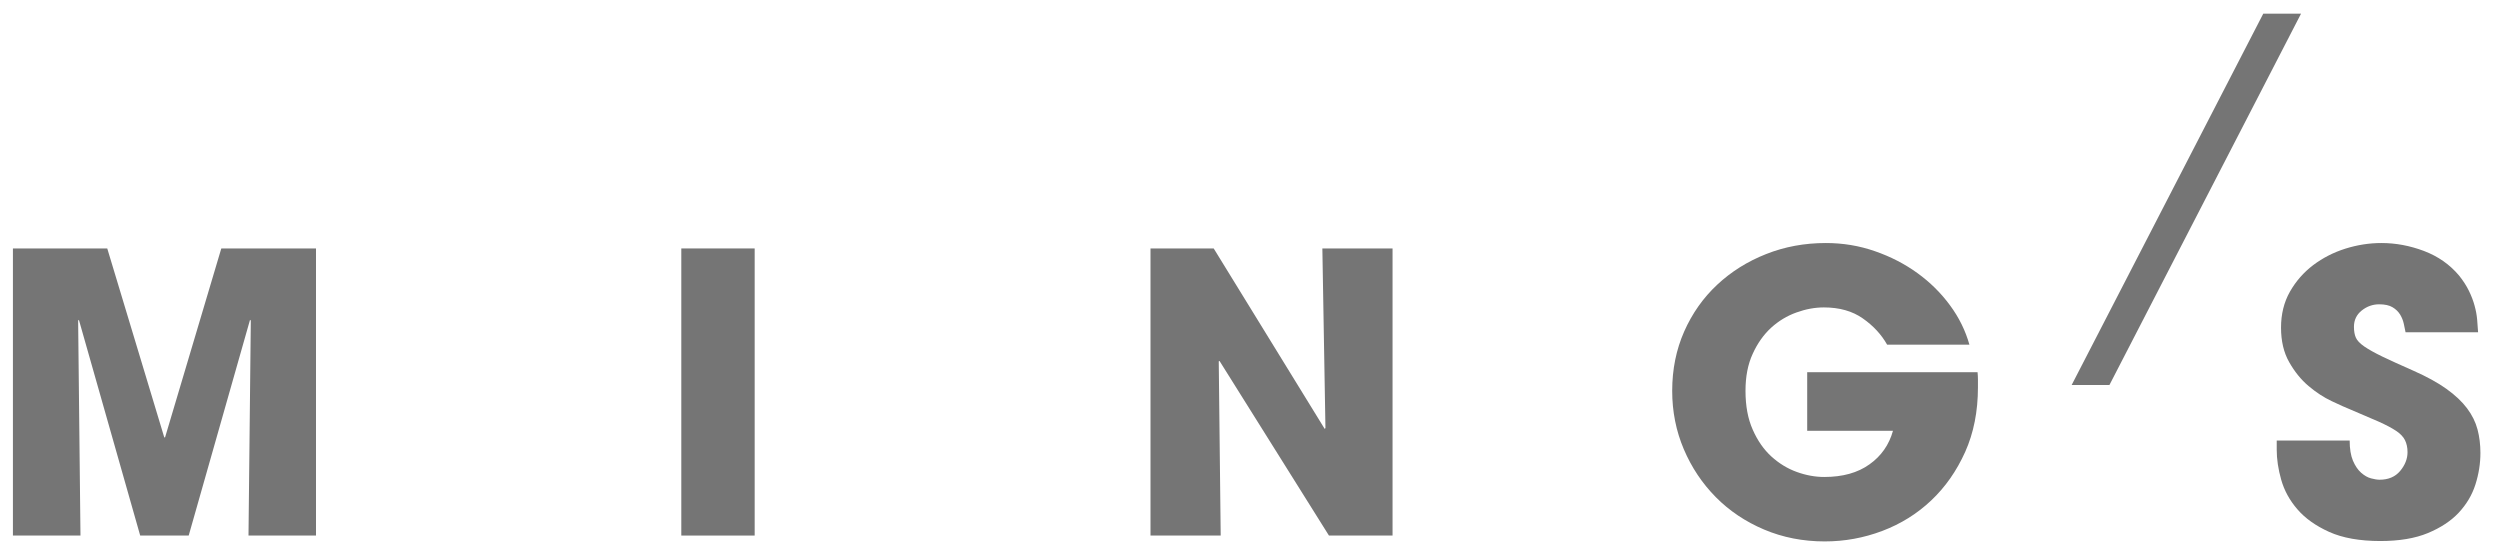 <?xml version="1.0" encoding="UTF-8"?>
<svg width="90px" height="20px" viewBox="0 0 90 20" version="1.1" xmlns="http://www.w3.org/2000/svg" xmlns:xlink="http://www.w3.org/1999/xlink">
    <!-- Generator: Sketch 48.2 (47327) - http://www.bohemiancoding.com/sketch -->
    <title>Group 10</title>
    <desc>Created with Sketch.</desc>
    <defs></defs>
    <g id="desktop" stroke="none" stroke-width="1" fill="none" fill-rule="evenodd" transform="translate(-730, -3861)">
        <g id="Group-10" transform="translate(730, 3861)" fill="#757575">
            <polygon id="Fill-84" points="7.967 8.944 5.942 15.747 5.914 15.747 3.861 8.944 0.465 8.944 0.465 19.28 2.897 19.28 2.813 11.542 2.84 11.514 5.047 19.28 6.793 19.28 9.001 11.514 9.029 11.542 8.946 19.28 11.376 19.28 11.376 8.944"></polygon>
            <polygon id="Fill-86" points="24.527 19.28 27.168 19.28 27.168 8.944 24.527 8.944"></polygon>
            <polygon id="Fill-88" points="47.605 8.944 47.716 15.411 47.689 15.44 43.693 8.944 41.418 8.944 41.418 19.28 43.945 19.28 43.875 13.008 43.903 12.994 47.842 19.28 50.132 19.28 50.132 8.944"></polygon>
            <path d="M71.192,13.4 C71.201,13.493 71.206,13.582 71.206,13.666 L71.206,13.944 C71.206,14.81 71.052,15.587 70.746,16.27 C70.437,16.955 70.031,17.537 69.523,18.016 C69.015,18.497 68.428,18.861 67.763,19.113 C67.096,19.365 66.406,19.491 65.689,19.491 C64.906,19.491 64.18,19.348 63.508,19.064 C62.838,18.78 62.259,18.392 61.77,17.898 C61.281,17.404 60.897,16.829 60.617,16.172 C60.338,15.515 60.199,14.815 60.199,14.07 C60.199,13.297 60.343,12.585 60.631,11.933 C60.92,11.281 61.316,10.72 61.819,10.25 C62.322,9.78 62.909,9.411 63.579,9.147 C64.25,8.881 64.966,8.749 65.73,8.749 C66.345,8.749 66.934,8.846 67.497,9.043 C68.06,9.237 68.571,9.501 69.027,9.831 C69.484,10.162 69.875,10.548 70.2,10.991 C70.526,11.432 70.758,11.906 70.899,12.409 L67.937,12.409 C67.732,12.045 67.442,11.73 67.064,11.465 C66.688,11.2 66.219,11.067 65.661,11.067 C65.335,11.067 65.004,11.128 64.669,11.25 C64.334,11.37 64.031,11.553 63.76,11.799 C63.491,12.047 63.269,12.359 63.098,12.736 C62.923,13.113 62.838,13.557 62.838,14.07 C62.838,14.61 62.923,15.076 63.098,15.467 C63.269,15.858 63.493,16.18 63.767,16.431 C64.043,16.682 64.347,16.869 64.683,16.99 C65.017,17.111 65.347,17.171 65.673,17.171 C66.336,17.171 66.879,17.02 67.301,16.717 C67.726,16.416 68.007,16.011 68.147,15.509 L65.059,15.509 L65.059,13.4 L71.192,13.4 Z" id="Fill-89"></path>
            <path d="M86.6,11.961 C86.58,11.877 86.56,11.778 86.538,11.661 C86.513,11.545 86.47,11.433 86.405,11.325 C86.339,11.219 86.248,11.129 86.132,11.061 C86.016,10.991 85.856,10.955 85.651,10.955 C85.417,10.955 85.208,11.03 85.021,11.179 C84.835,11.328 84.742,11.524 84.742,11.766 C84.742,11.925 84.766,12.055 84.812,12.158 C84.858,12.26 84.958,12.365 85.112,12.472 C85.266,12.578 85.483,12.7 85.761,12.835 C86.04,12.969 86.413,13.139 86.879,13.344 C87.363,13.558 87.762,13.777 88.074,14.001 C88.385,14.224 88.633,14.458 88.814,14.699 C88.996,14.941 89.121,15.195 89.191,15.461 C89.261,15.726 89.295,16.008 89.295,16.306 C89.295,16.688 89.235,17.066 89.115,17.443 C88.994,17.822 88.792,18.158 88.514,18.457 C88.235,18.755 87.863,18.999 87.405,19.19 C86.942,19.382 86.371,19.477 85.692,19.477 C84.947,19.477 84.332,19.366 83.848,19.148 C83.364,18.929 82.982,18.657 82.703,18.331 C82.422,18.006 82.231,17.651 82.123,17.27 C82.015,16.888 81.962,16.53 81.962,16.193 L81.962,15.858 L84.588,15.858 C84.588,16.157 84.628,16.398 84.706,16.585 C84.787,16.772 84.884,16.916 85.001,17.019 C85.118,17.121 85.235,17.189 85.357,17.221 C85.478,17.253 85.58,17.27 85.665,17.27 C85.981,17.27 86.229,17.165 86.405,16.955 C86.58,16.746 86.671,16.52 86.671,16.278 C86.671,16.11 86.639,15.967 86.579,15.845 C86.52,15.724 86.411,15.612 86.258,15.51 C86.104,15.407 85.897,15.298 85.637,15.181 C85.375,15.065 85.044,14.923 84.645,14.755 C84.457,14.68 84.223,14.575 83.939,14.44 C83.656,14.307 83.377,14.124 83.107,13.896 C82.838,13.668 82.605,13.381 82.41,13.036 C82.214,12.693 82.117,12.277 82.117,11.794 C82.117,11.31 82.223,10.88 82.437,10.501 C82.651,10.125 82.931,9.805 83.275,9.544 C83.621,9.284 84.006,9.086 84.434,8.951 C84.864,8.816 85.297,8.749 85.734,8.749 C86.246,8.749 86.756,8.844 87.263,9.035 C87.771,9.228 88.192,9.522 88.528,9.922 C88.676,10.107 88.795,10.292 88.883,10.474 C88.972,10.655 89.038,10.832 89.085,11.004 C89.133,11.177 89.163,11.343 89.177,11.5 C89.191,11.659 89.203,11.814 89.211,11.961 L86.6,11.961 Z" id="Fill-90"></path>
            <polygon id="Fill-91" points="81.478 0.491 74.58 13.859 75.94 13.859 82.838 0.491"></polygon>
        </g>
    </g>
</svg>